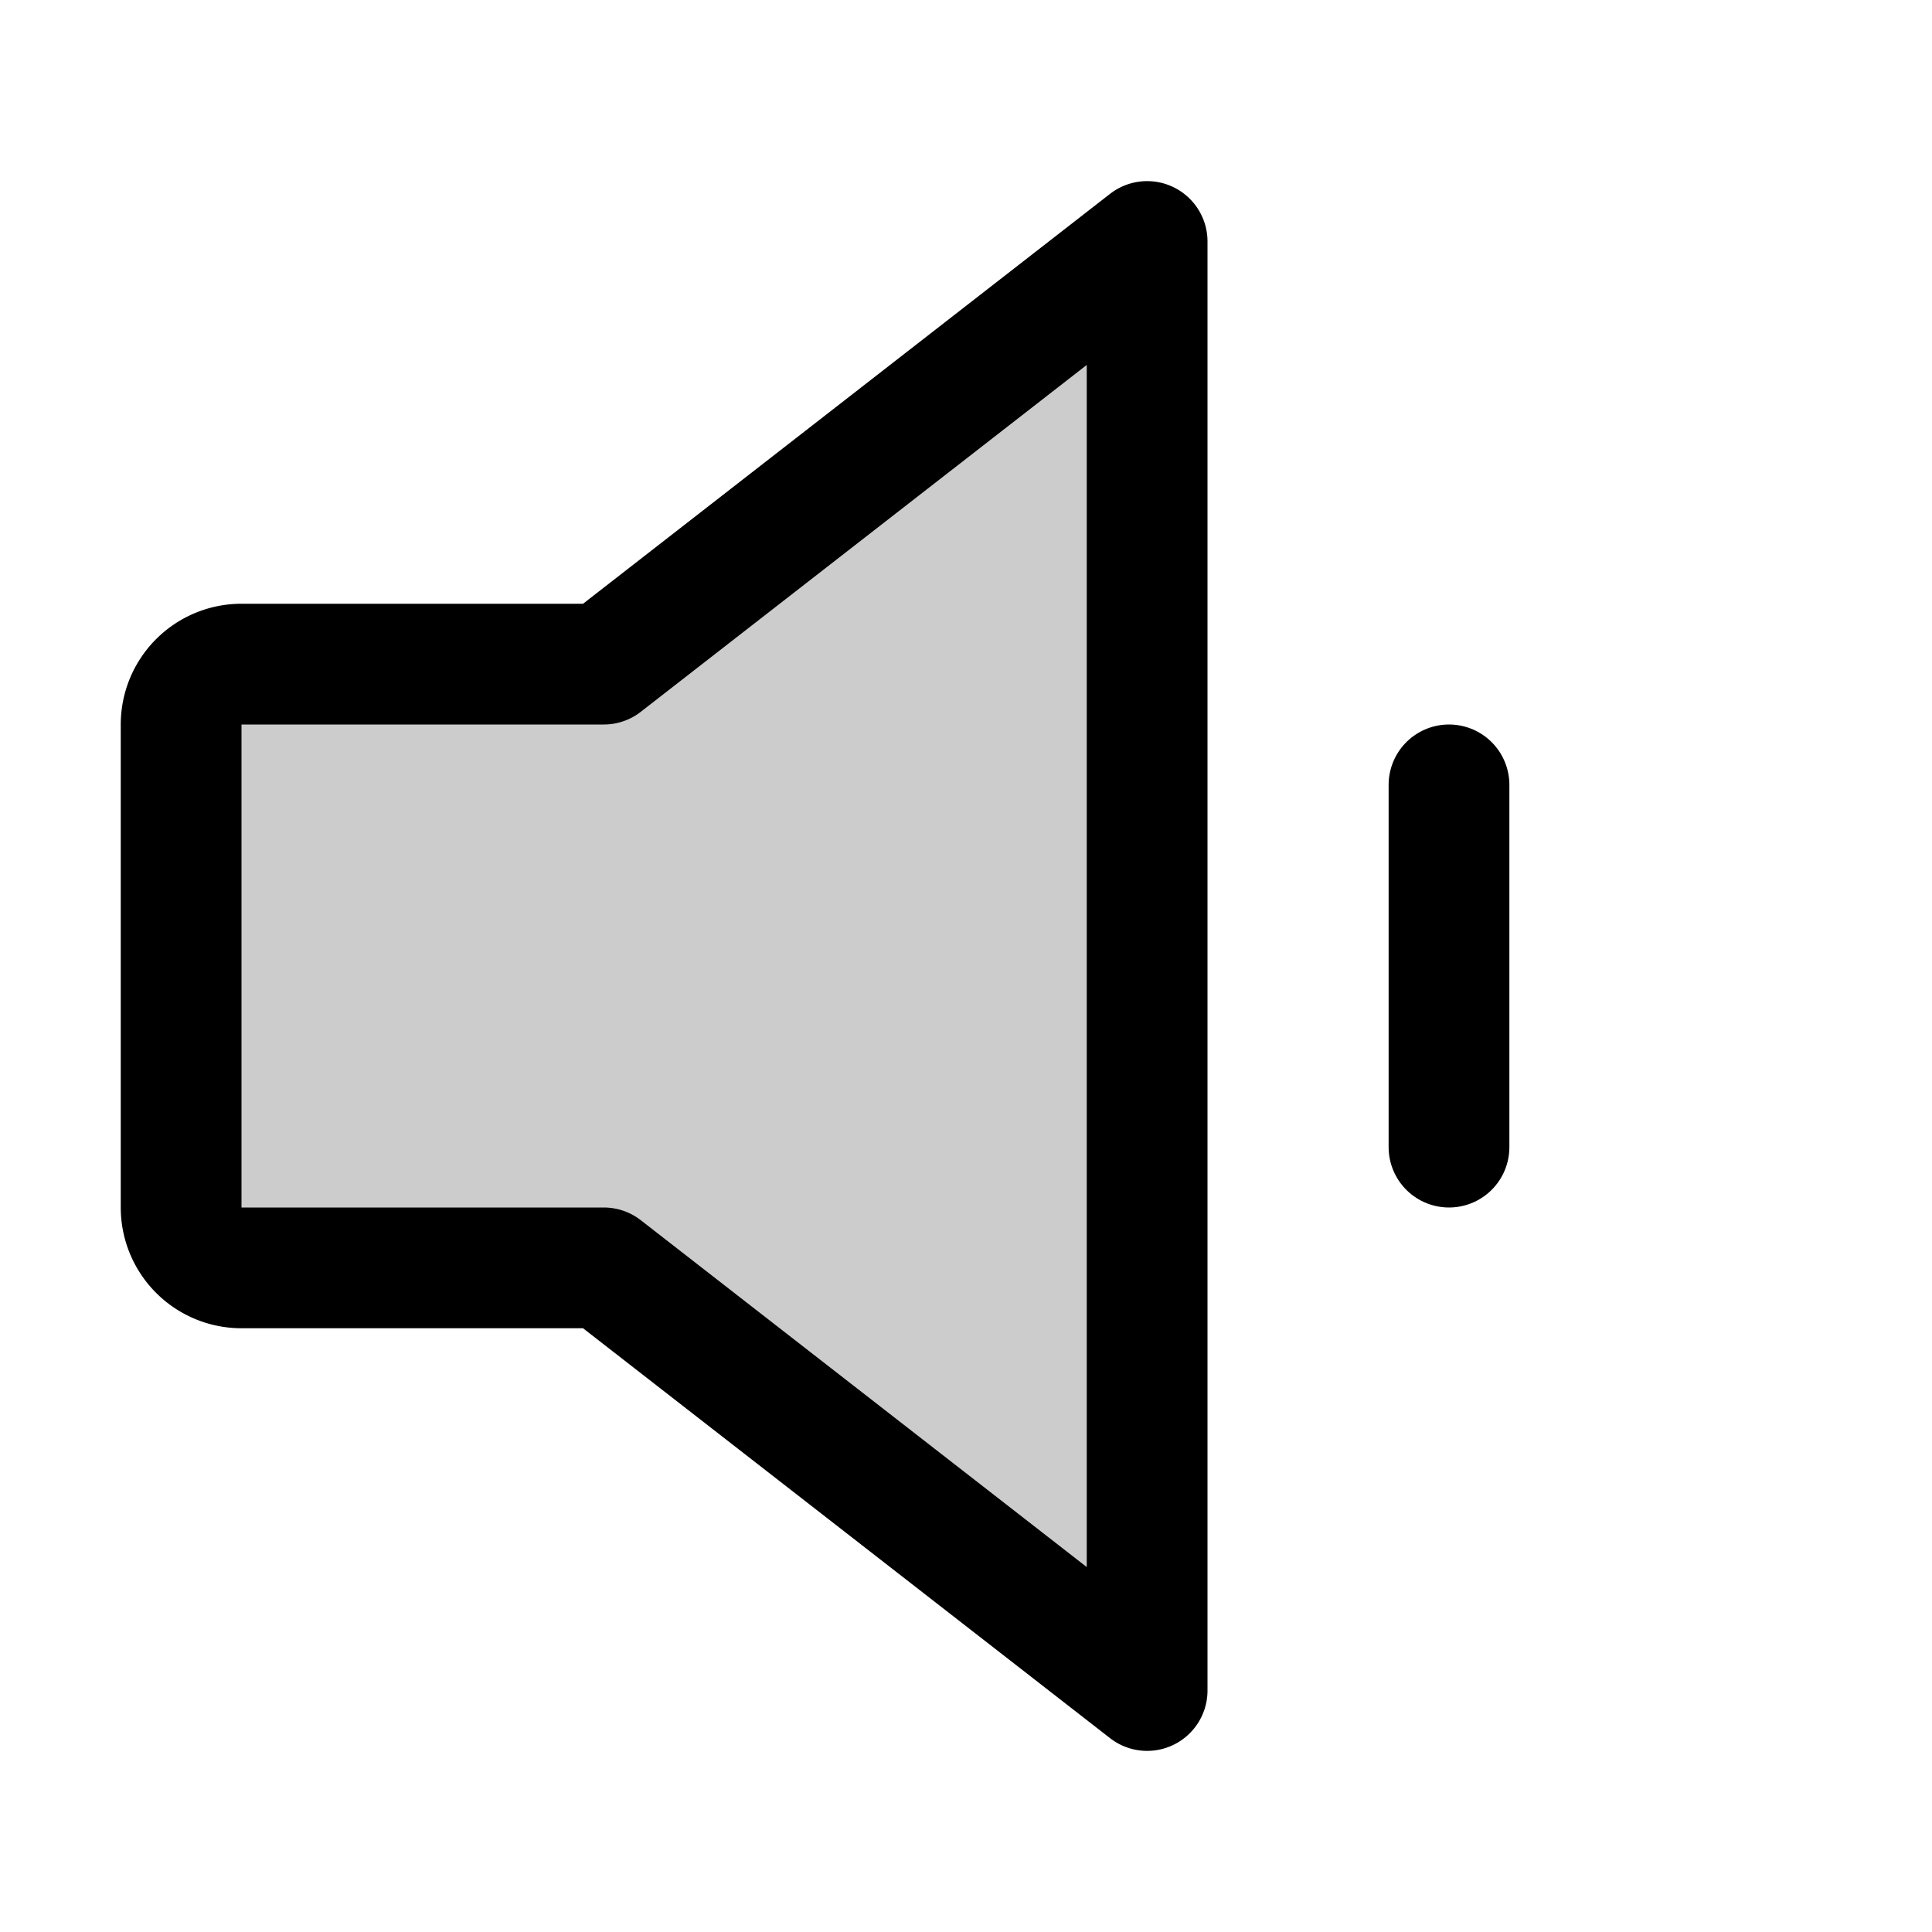 <svg xmlns="http://www.w3.org/2000/svg" viewBox="0 0 256 256"><rect width="256" height="256" fill="none"/><path d="M80,168H32a8,8,0,0,1-8-8V96a8,8,0,0,1,8-8H80l72-56V224Z" opacity="0.2"/><path d="M80,168H32a8,8,0,0,1-8-8V96a8,8,0,0,1,8-8H80l72-56V224Z" fill="none" stroke="#000" stroke-linecap="round" stroke-linejoin="round" stroke-width="16"/><line x1="192" y1="104" x2="192" y2="152" fill="none" stroke="#000" stroke-linecap="round" stroke-linejoin="round" stroke-width="16"/></svg>
